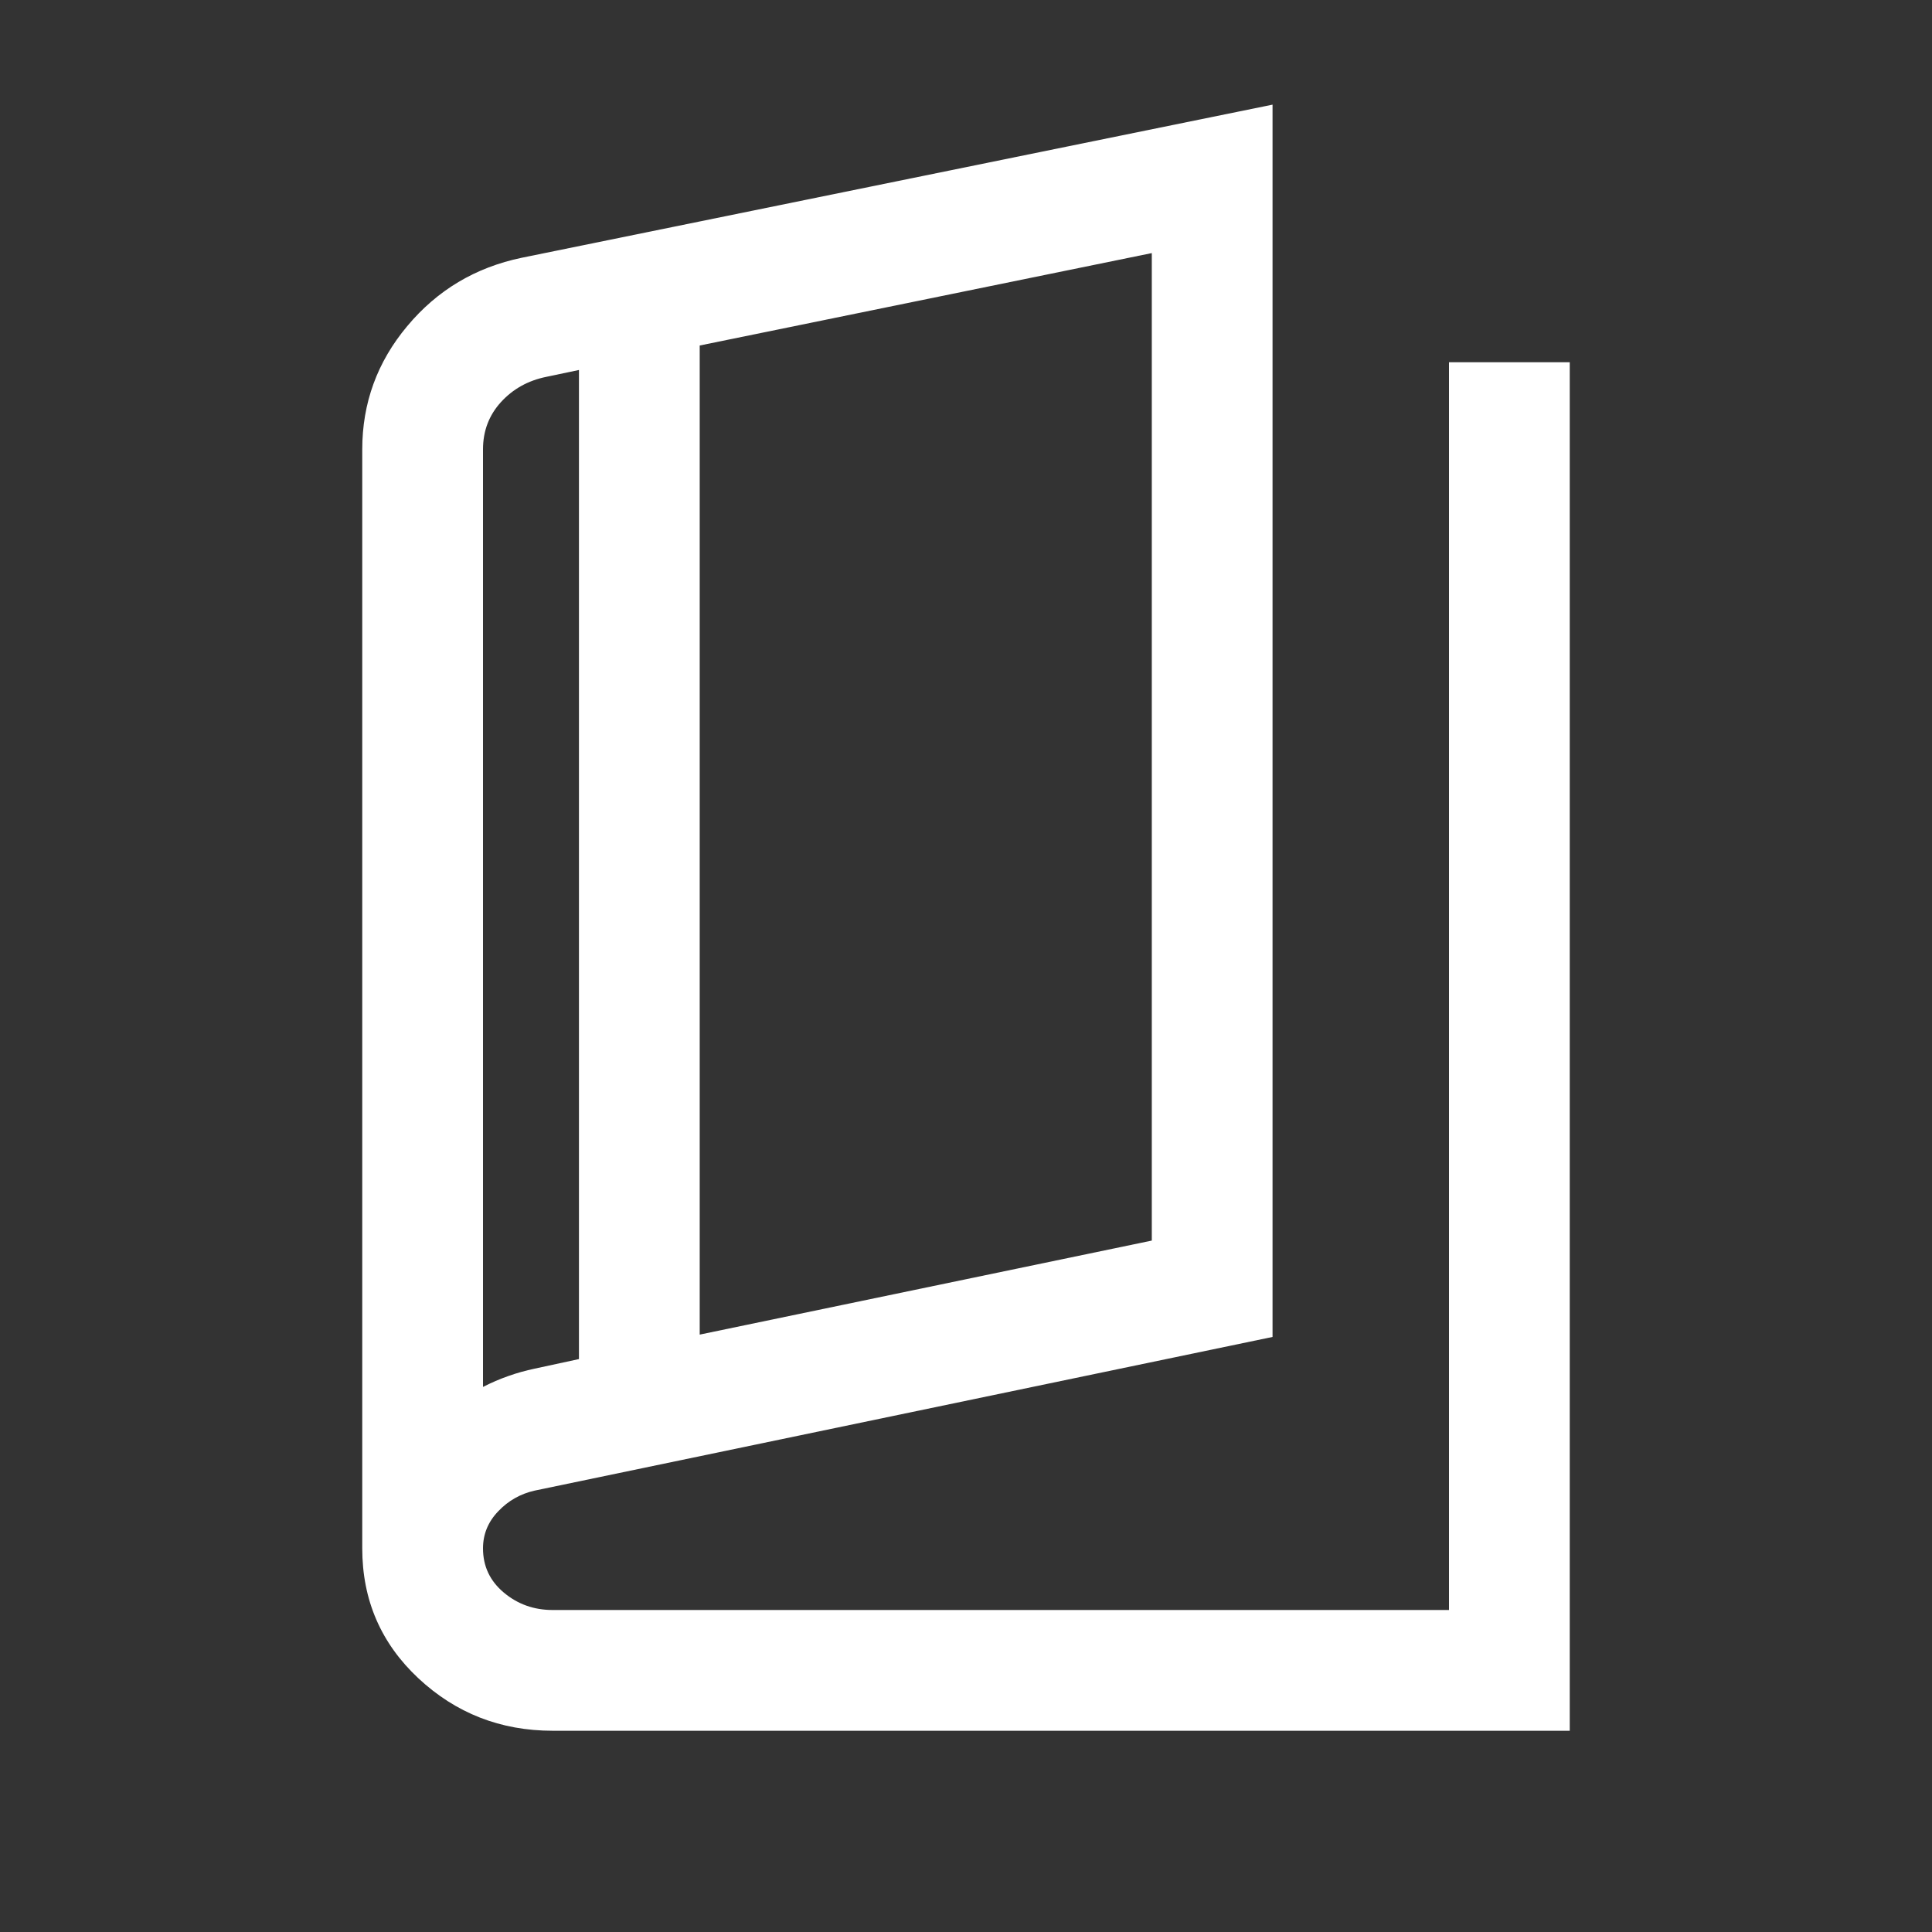 <svg width="24" height="24" viewBox="0 0 24 24" fill="none" xmlns="http://www.w3.org/2000/svg">
<rect x="0" y="0" width="24" height="24" fill="#333333" stroke="none"/>
<g id="book_5">
<mask id="mask0_12023_54084" style="mask-type:alpha" maskUnits="userSpaceOnUse" x="0" y="0" width="24" height="24">
<rect id="Bounding box" width="24" height="24" fill="#D9D9D9"/>
</mask>
<g mask="url(#mask0_12023_54084)">
<path id="book_5_2" d="M6.865 21.5C6.218 21.5 5.662 21.282 5.197 20.848C4.732 20.413 4.5 19.875 4.5 19.234V5.583C4.5 5.007 4.686 4.496 5.059 4.051C5.431 3.605 5.905 3.322 6.481 3.202L15.808 1.3V16.608L6.641 18.517C6.465 18.557 6.314 18.642 6.189 18.774C6.063 18.905 6 19.059 6 19.234C6 19.456 6.086 19.639 6.259 19.784C6.431 19.928 6.633 20 6.865 20H18V4.5H19.5V21.5H6.865ZM8.692 16.579L14.308 15.411V3.144L8.692 4.292V16.579ZM7.192 16.883V4.596L6.788 4.681C6.56 4.727 6.372 4.832 6.223 4.995C6.074 5.159 6 5.354 6 5.583V17.229C6.103 17.176 6.208 17.131 6.316 17.093C6.423 17.055 6.532 17.025 6.641 17.002L7.192 16.883Z" fill="white"/>
</g>
</g>
</svg>

